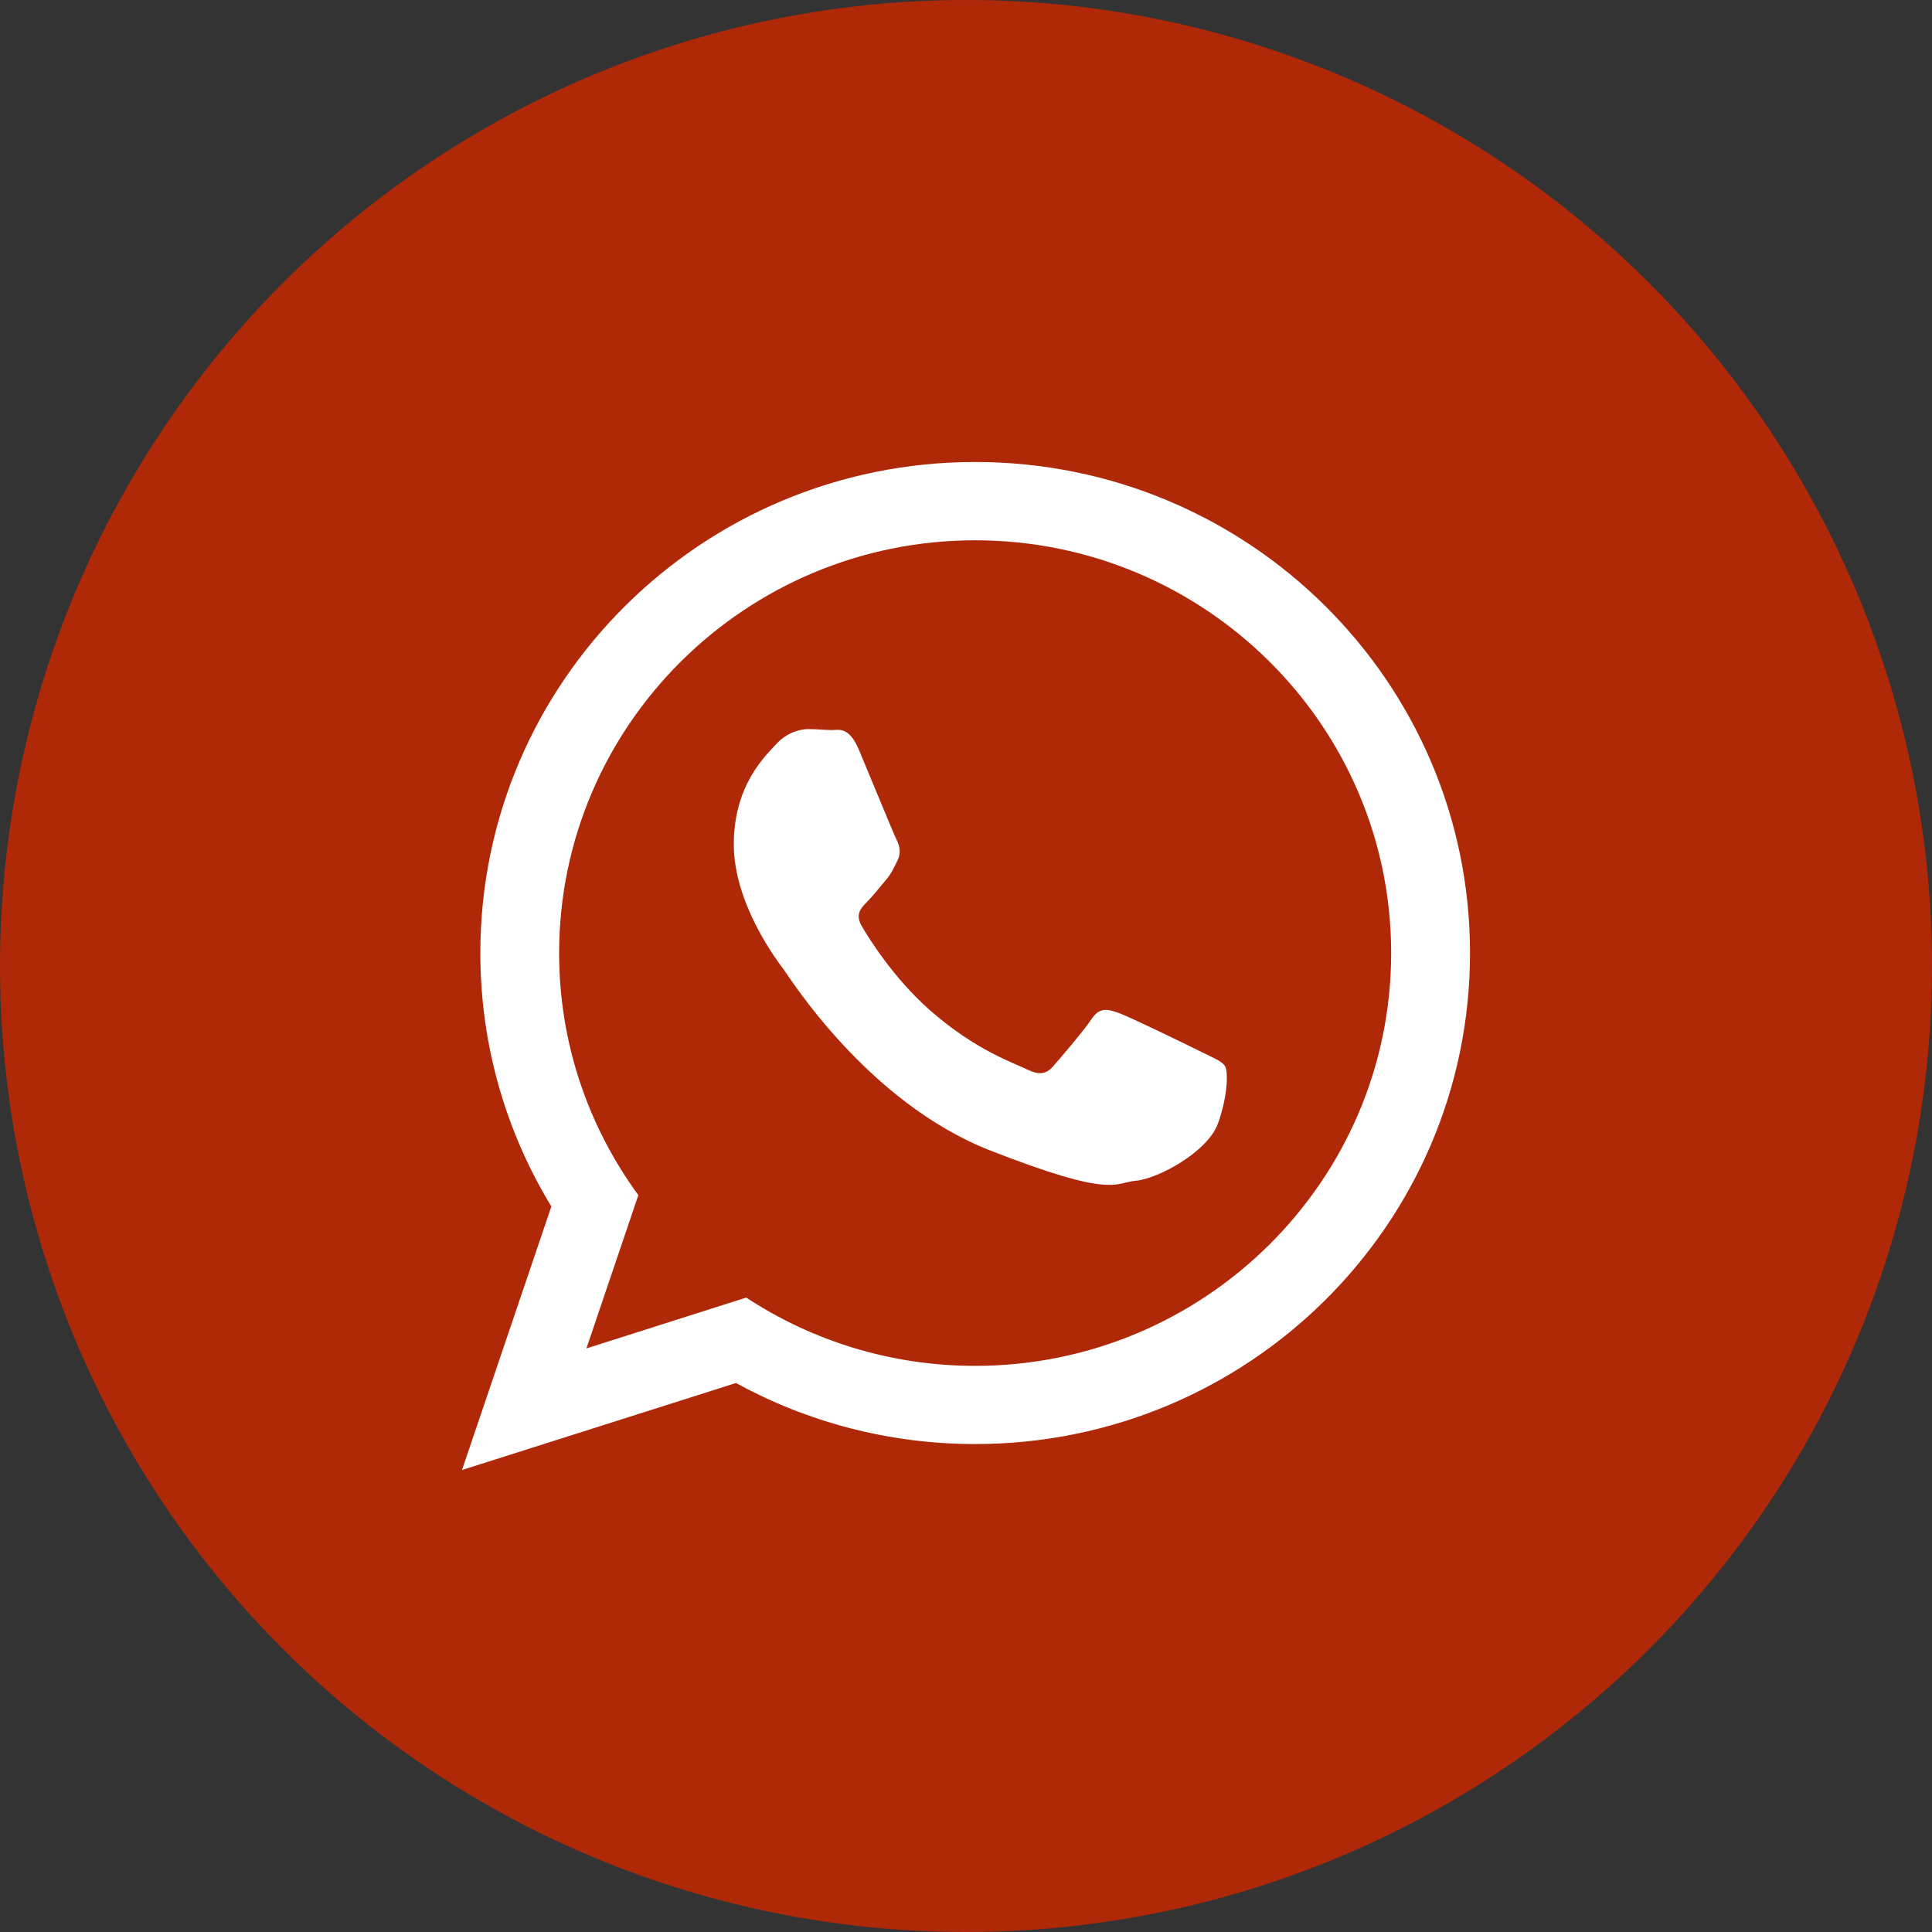 <?xml version="1.0" encoding="UTF-8"?> <svg xmlns="http://www.w3.org/2000/svg" width="32" height="32" viewBox="0 0 32 32" fill="none"><rect x="0" y="0" width="32" height="32" fill="#333333" stroke="none"/><circle cx="16" cy="16" r="16" fill="#AF2808"></circle><g clip-path="url(#clip0_341_23)"><path d="M24.348 15.785C24.348 20.277 20.679 23.918 16.151 23.918C14.714 23.918 13.365 23.55 12.19 22.907L7.652 24.348L9.132 19.983C8.386 18.758 7.956 17.32 7.956 15.785C7.957 11.293 11.625 7.652 16.152 7.652C20.679 7.653 24.348 11.294 24.348 15.785ZM16.151 8.949C12.351 8.949 9.261 12.016 9.261 15.787C9.261 17.283 9.748 18.668 10.573 19.795L9.713 22.334L12.36 21.492C13.449 22.207 14.752 22.623 16.151 22.623C19.95 22.623 23.042 19.556 23.042 15.785C23.043 12.016 19.951 8.949 16.151 8.949ZM20.291 17.659C20.239 17.576 20.105 17.526 19.905 17.426C19.705 17.326 18.716 16.844 18.532 16.779C18.347 16.712 18.213 16.678 18.08 16.878C17.947 17.078 17.562 17.526 17.444 17.66C17.327 17.794 17.21 17.811 17.009 17.712C16.808 17.611 16.16 17.402 15.392 16.723C14.795 16.194 14.392 15.542 14.275 15.342C14.157 15.143 14.263 15.035 14.363 14.936C14.453 14.846 14.564 14.703 14.664 14.586C14.765 14.47 14.798 14.388 14.865 14.254C14.931 14.121 14.898 14.005 14.848 13.904C14.798 13.804 14.397 12.824 14.229 12.425C14.062 12.027 13.895 12.092 13.777 12.092C13.66 12.092 13.526 12.076 13.392 12.076C13.258 12.076 13.04 12.125 12.857 12.324C12.674 12.524 12.154 13.006 12.154 13.987C12.154 14.969 12.873 15.916 12.974 16.049C13.075 16.181 14.364 18.26 16.407 19.058C18.45 19.856 18.45 19.59 18.818 19.556C19.187 19.522 20.007 19.074 20.173 18.609C20.341 18.142 20.341 17.742 20.291 17.659Z" fill="white"></path></g><defs><clipPath id="clip0_341_23"><rect width="16.696" height="16.696" fill="white" transform="translate(7.652 7.652)"></rect></clipPath></defs></svg> 